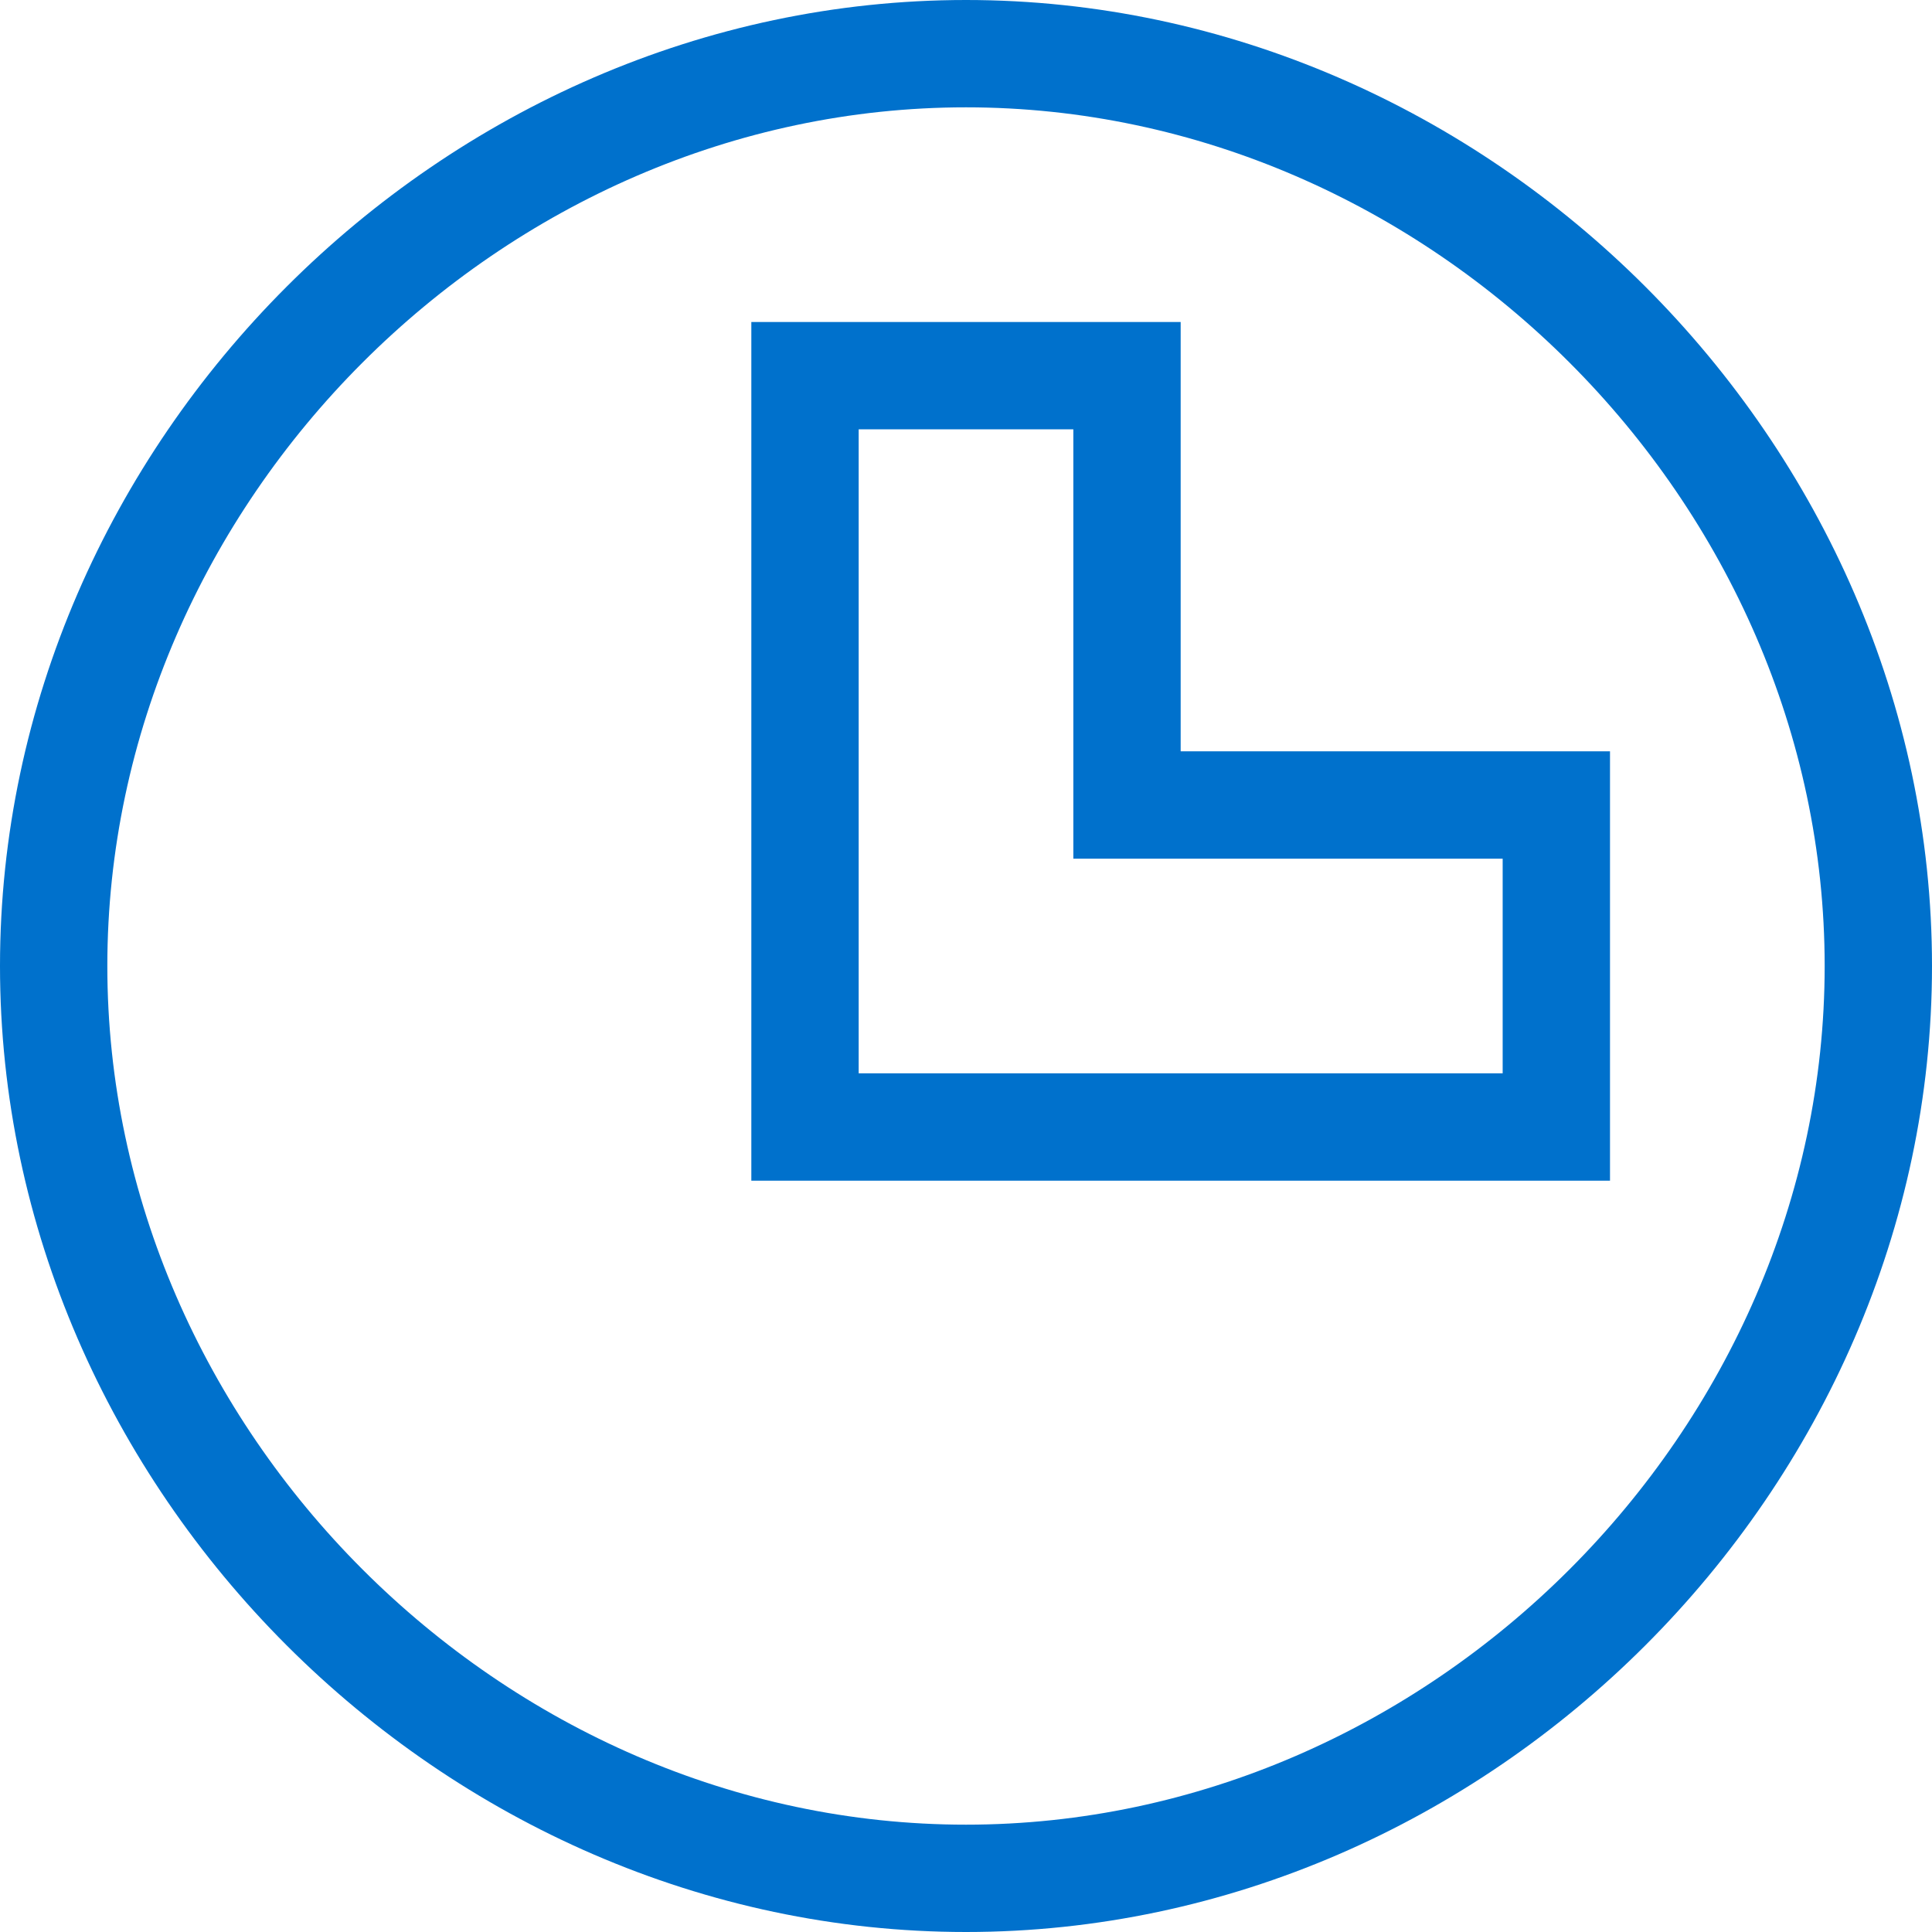 <svg width="27" height="27" viewBox="0 0 27 27" fill="none" xmlns="http://www.w3.org/2000/svg">
<path d="M21 15.75H21.75V15V12V11.25H21H15.75V6V5.25H15H12H11.25V6V12V15V15.75H12H15H21ZM0.75 13.5C0.75 6.597 6.597 0.75 13.5 0.75C20.404 0.75 26.25 6.597 26.25 13.5C26.25 20.403 20.404 26.25 13.5 26.25C6.597 26.25 0.75 20.403 0.75 13.5Z" stroke="#0071cc" stroke-width="1.5"/>
</svg>
